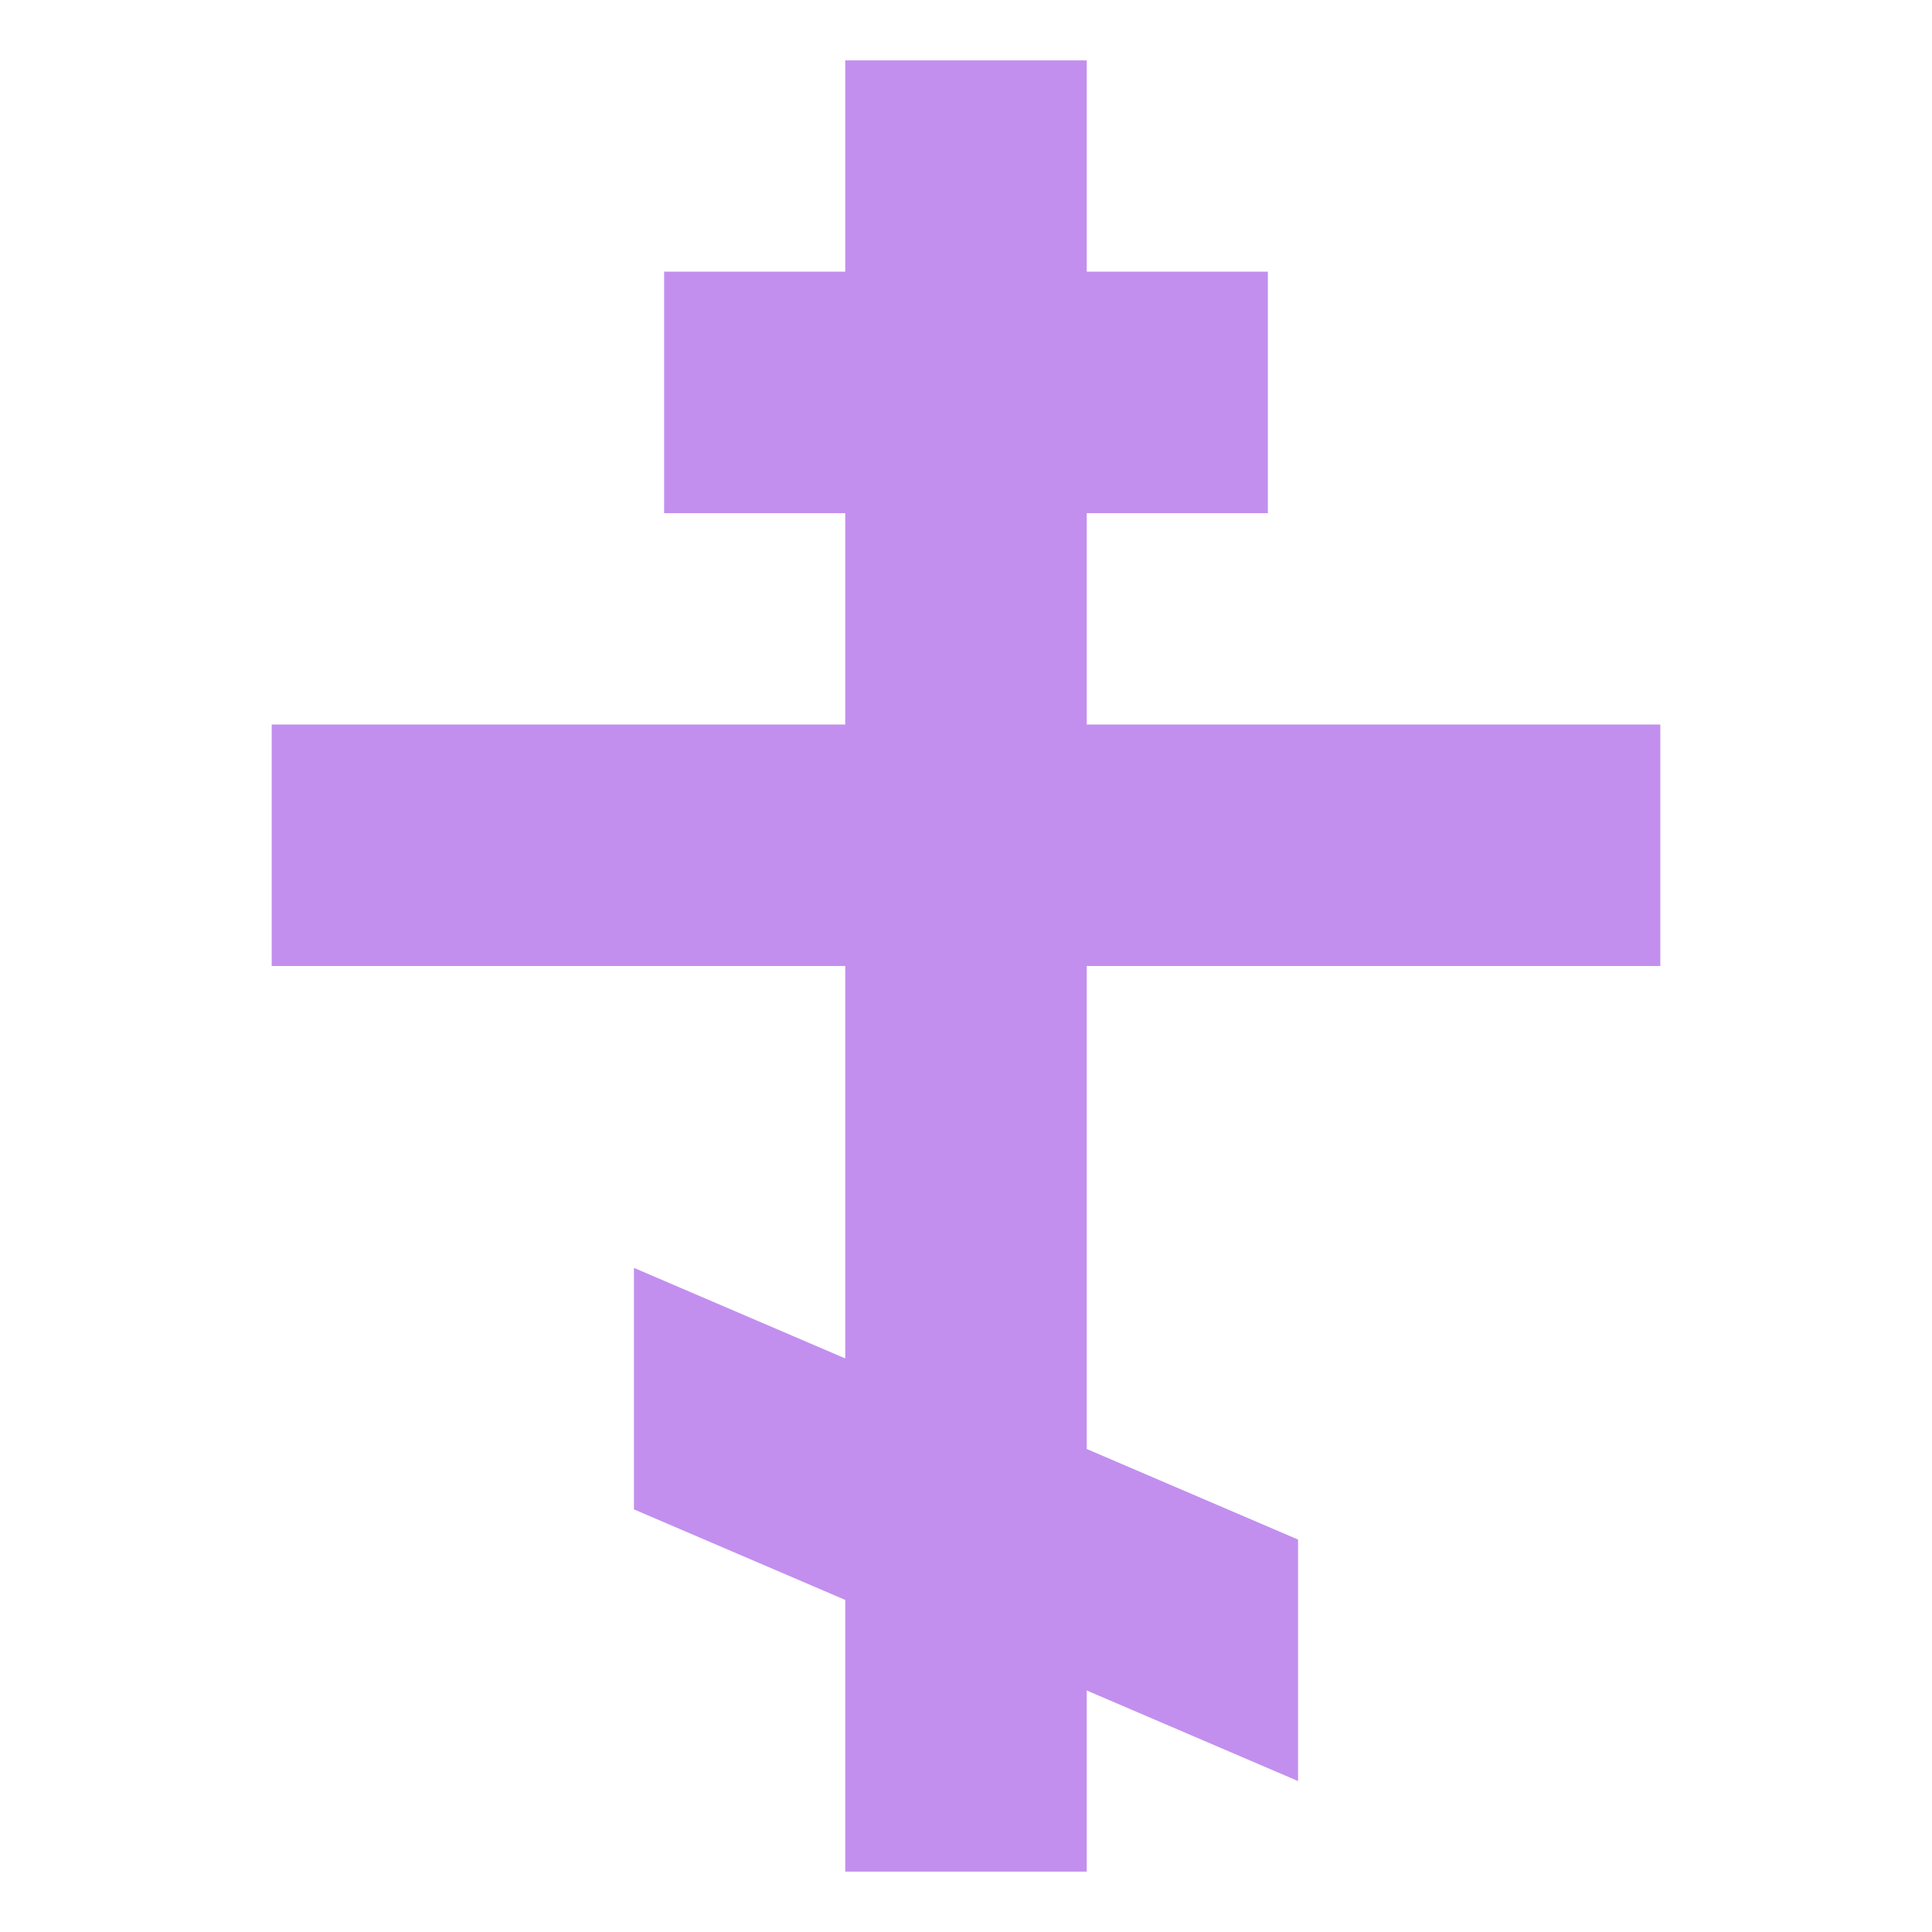 <?xml version="1.0" encoding="utf-8"?>
<!-- License: MIT. Made by joypixels: https://github.com/joypixels/emojione -->
<svg width="800px" height="800px" viewBox="0 0 64 64" xmlns="http://www.w3.org/2000/svg" xmlns:xlink="http://www.w3.org/1999/xlink" aria-hidden="true" role="img" class="iconify iconify--emojione" preserveAspectRatio="xMidYMid meet"><path fill="#c28fef" d="M55 32v-8H36v-7h6V9h-6V2h-8v7h-6v8h6v7H9v8h19v13l-7-3v8l7 3v9h8v-6l7 3v-8l-7-3V32z"></path></svg>
